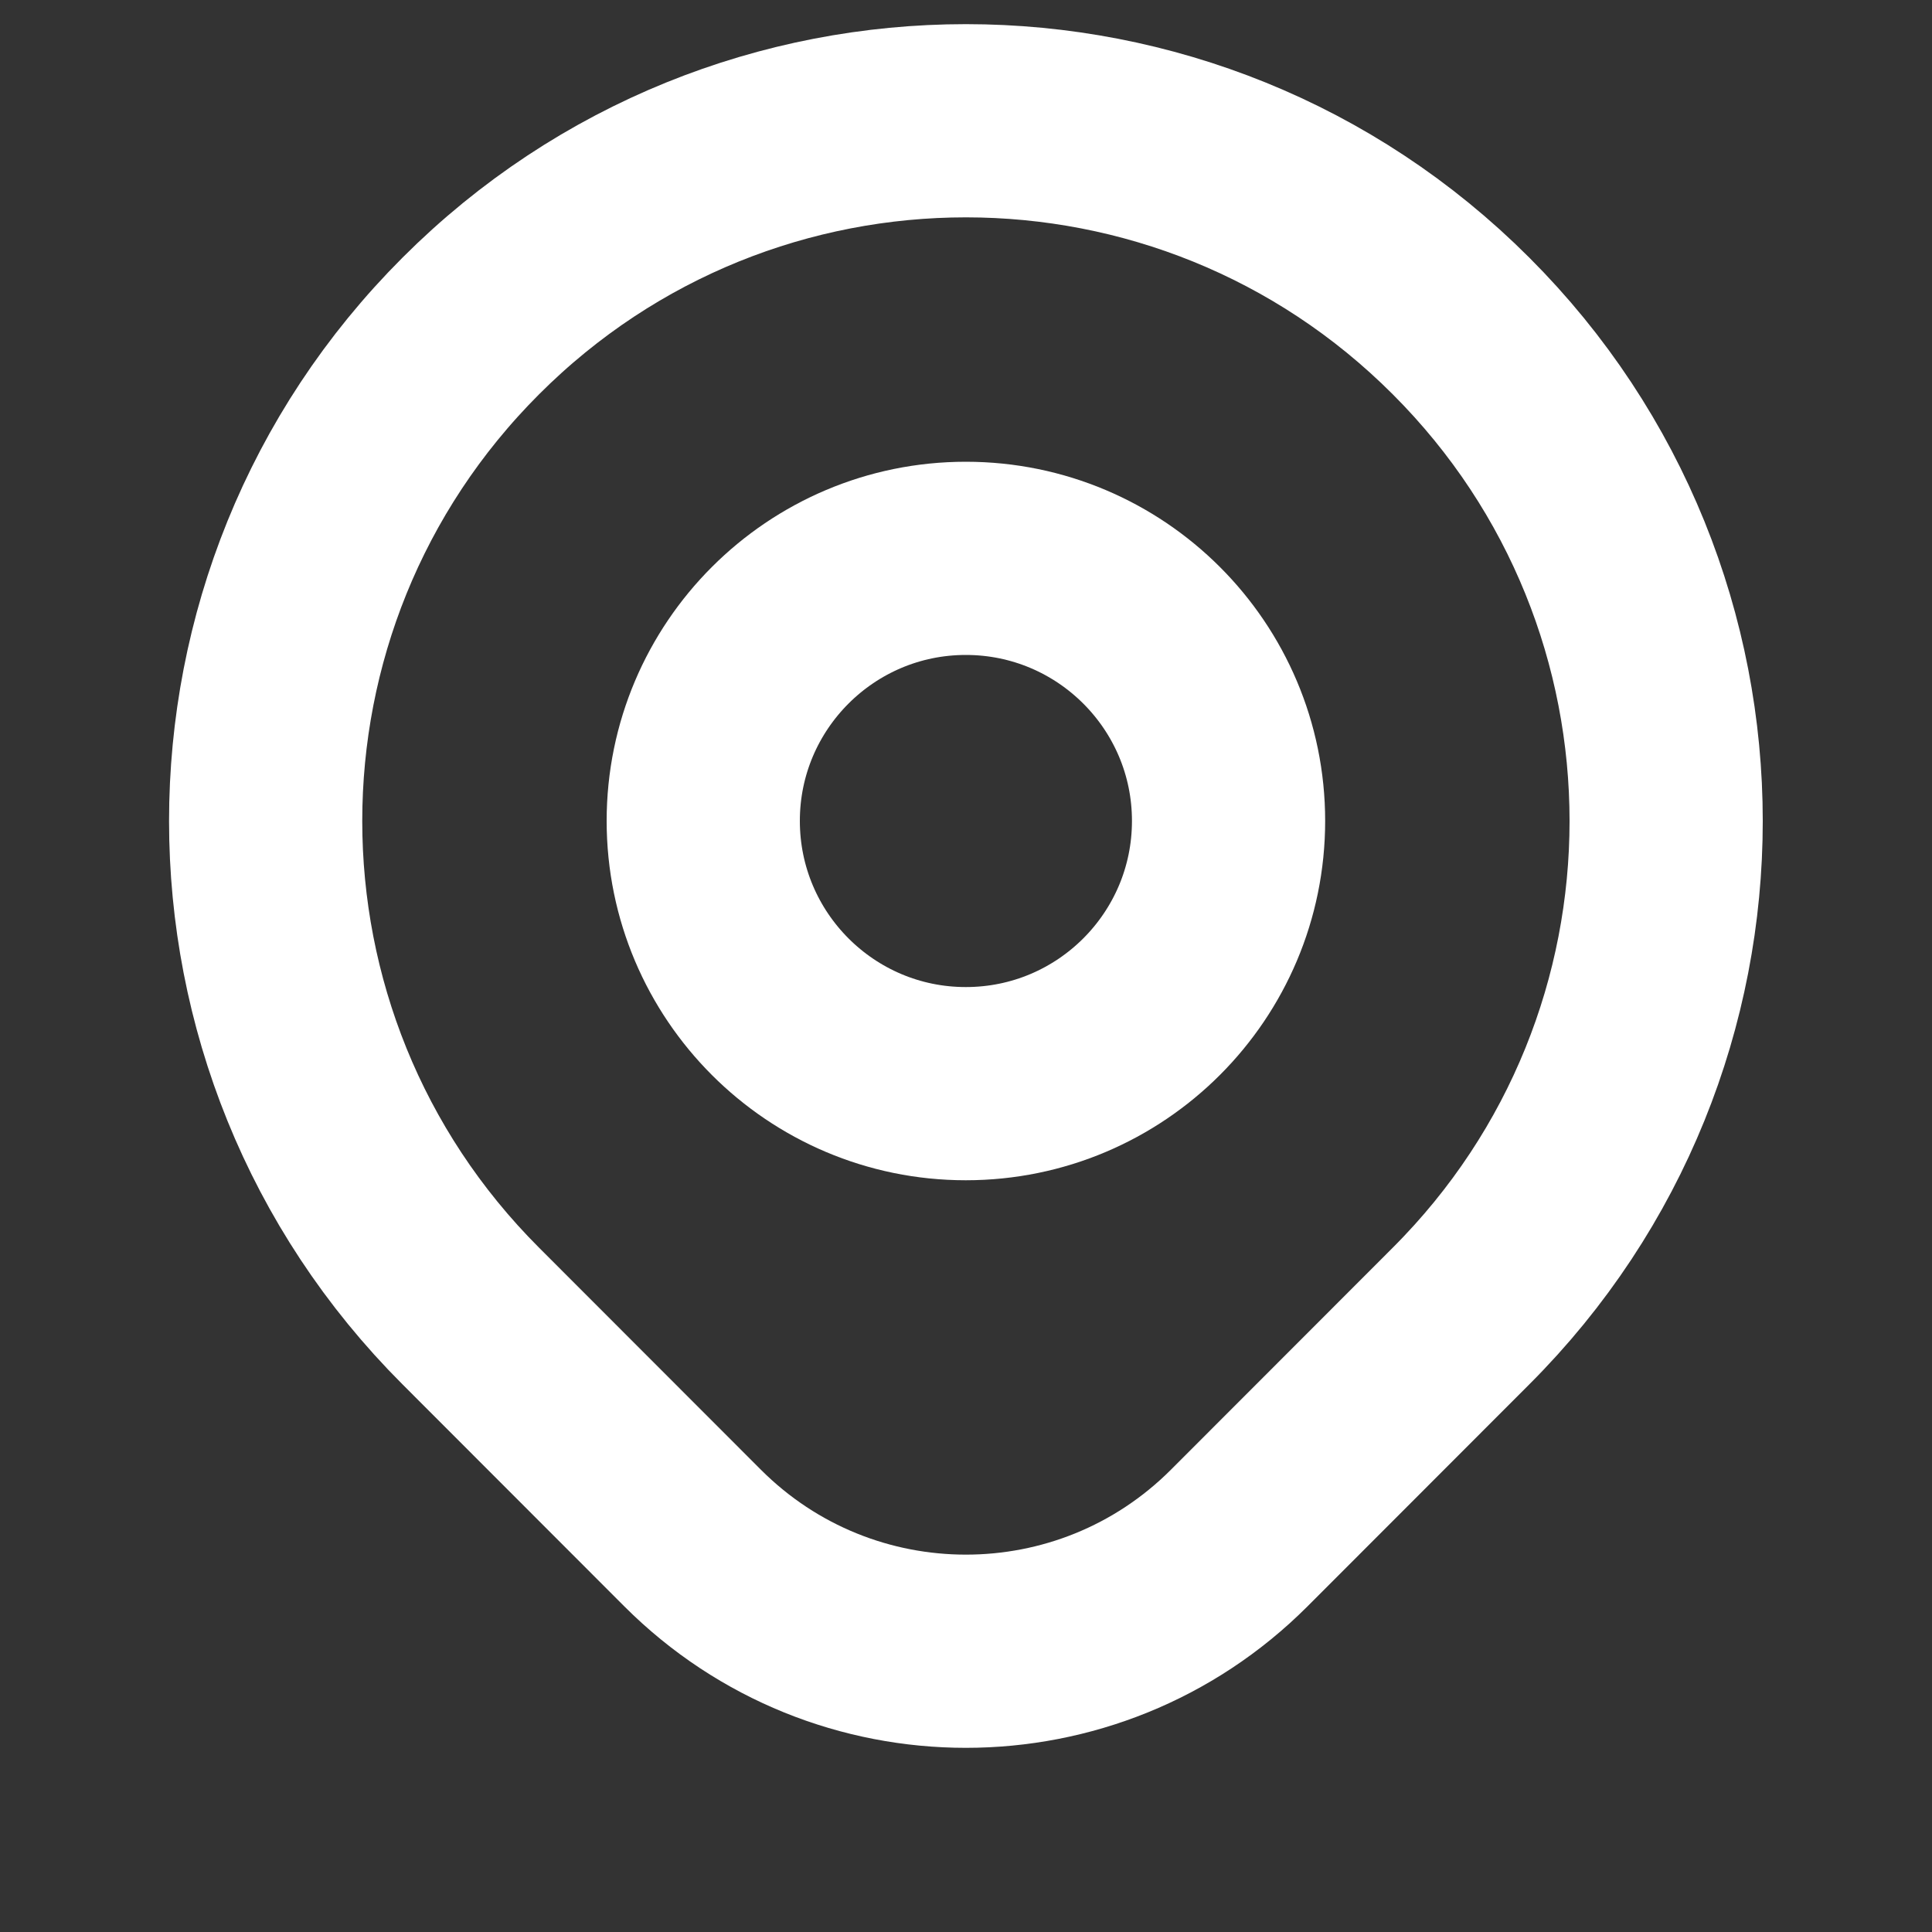 <svg width="10" height="10" viewBox="0 0 10 10" fill="none" xmlns="http://www.w3.org/2000/svg">
<rect x="0" y="0" width="10" height="10" fill="#333333" stroke="none"/>
<path d="M7.562 6.812C7.299 7.076 6.857 7.517 6.414 7.961C5.633 8.742 4.366 8.742 3.585 7.961C3.151 7.527 2.715 7.09 2.437 6.812C1.021 5.397 1.021 3.102 2.437 1.687C3.852 0.271 6.147 0.271 7.562 1.687C8.978 3.102 8.978 5.397 7.562 6.812Z" stroke="white" stroke-linecap="round" stroke-linejoin="round"/>
<path d="M6.359 4.249C6.359 5 5.75 5.609 4.999 5.609C4.249 5.609 3.64 5 3.64 4.249C3.64 3.499 4.249 2.89 4.999 2.89C5.75 2.89 6.359 3.499 6.359 4.249Z" stroke="white" stroke-linecap="round" stroke-linejoin="round"/>
</svg>
